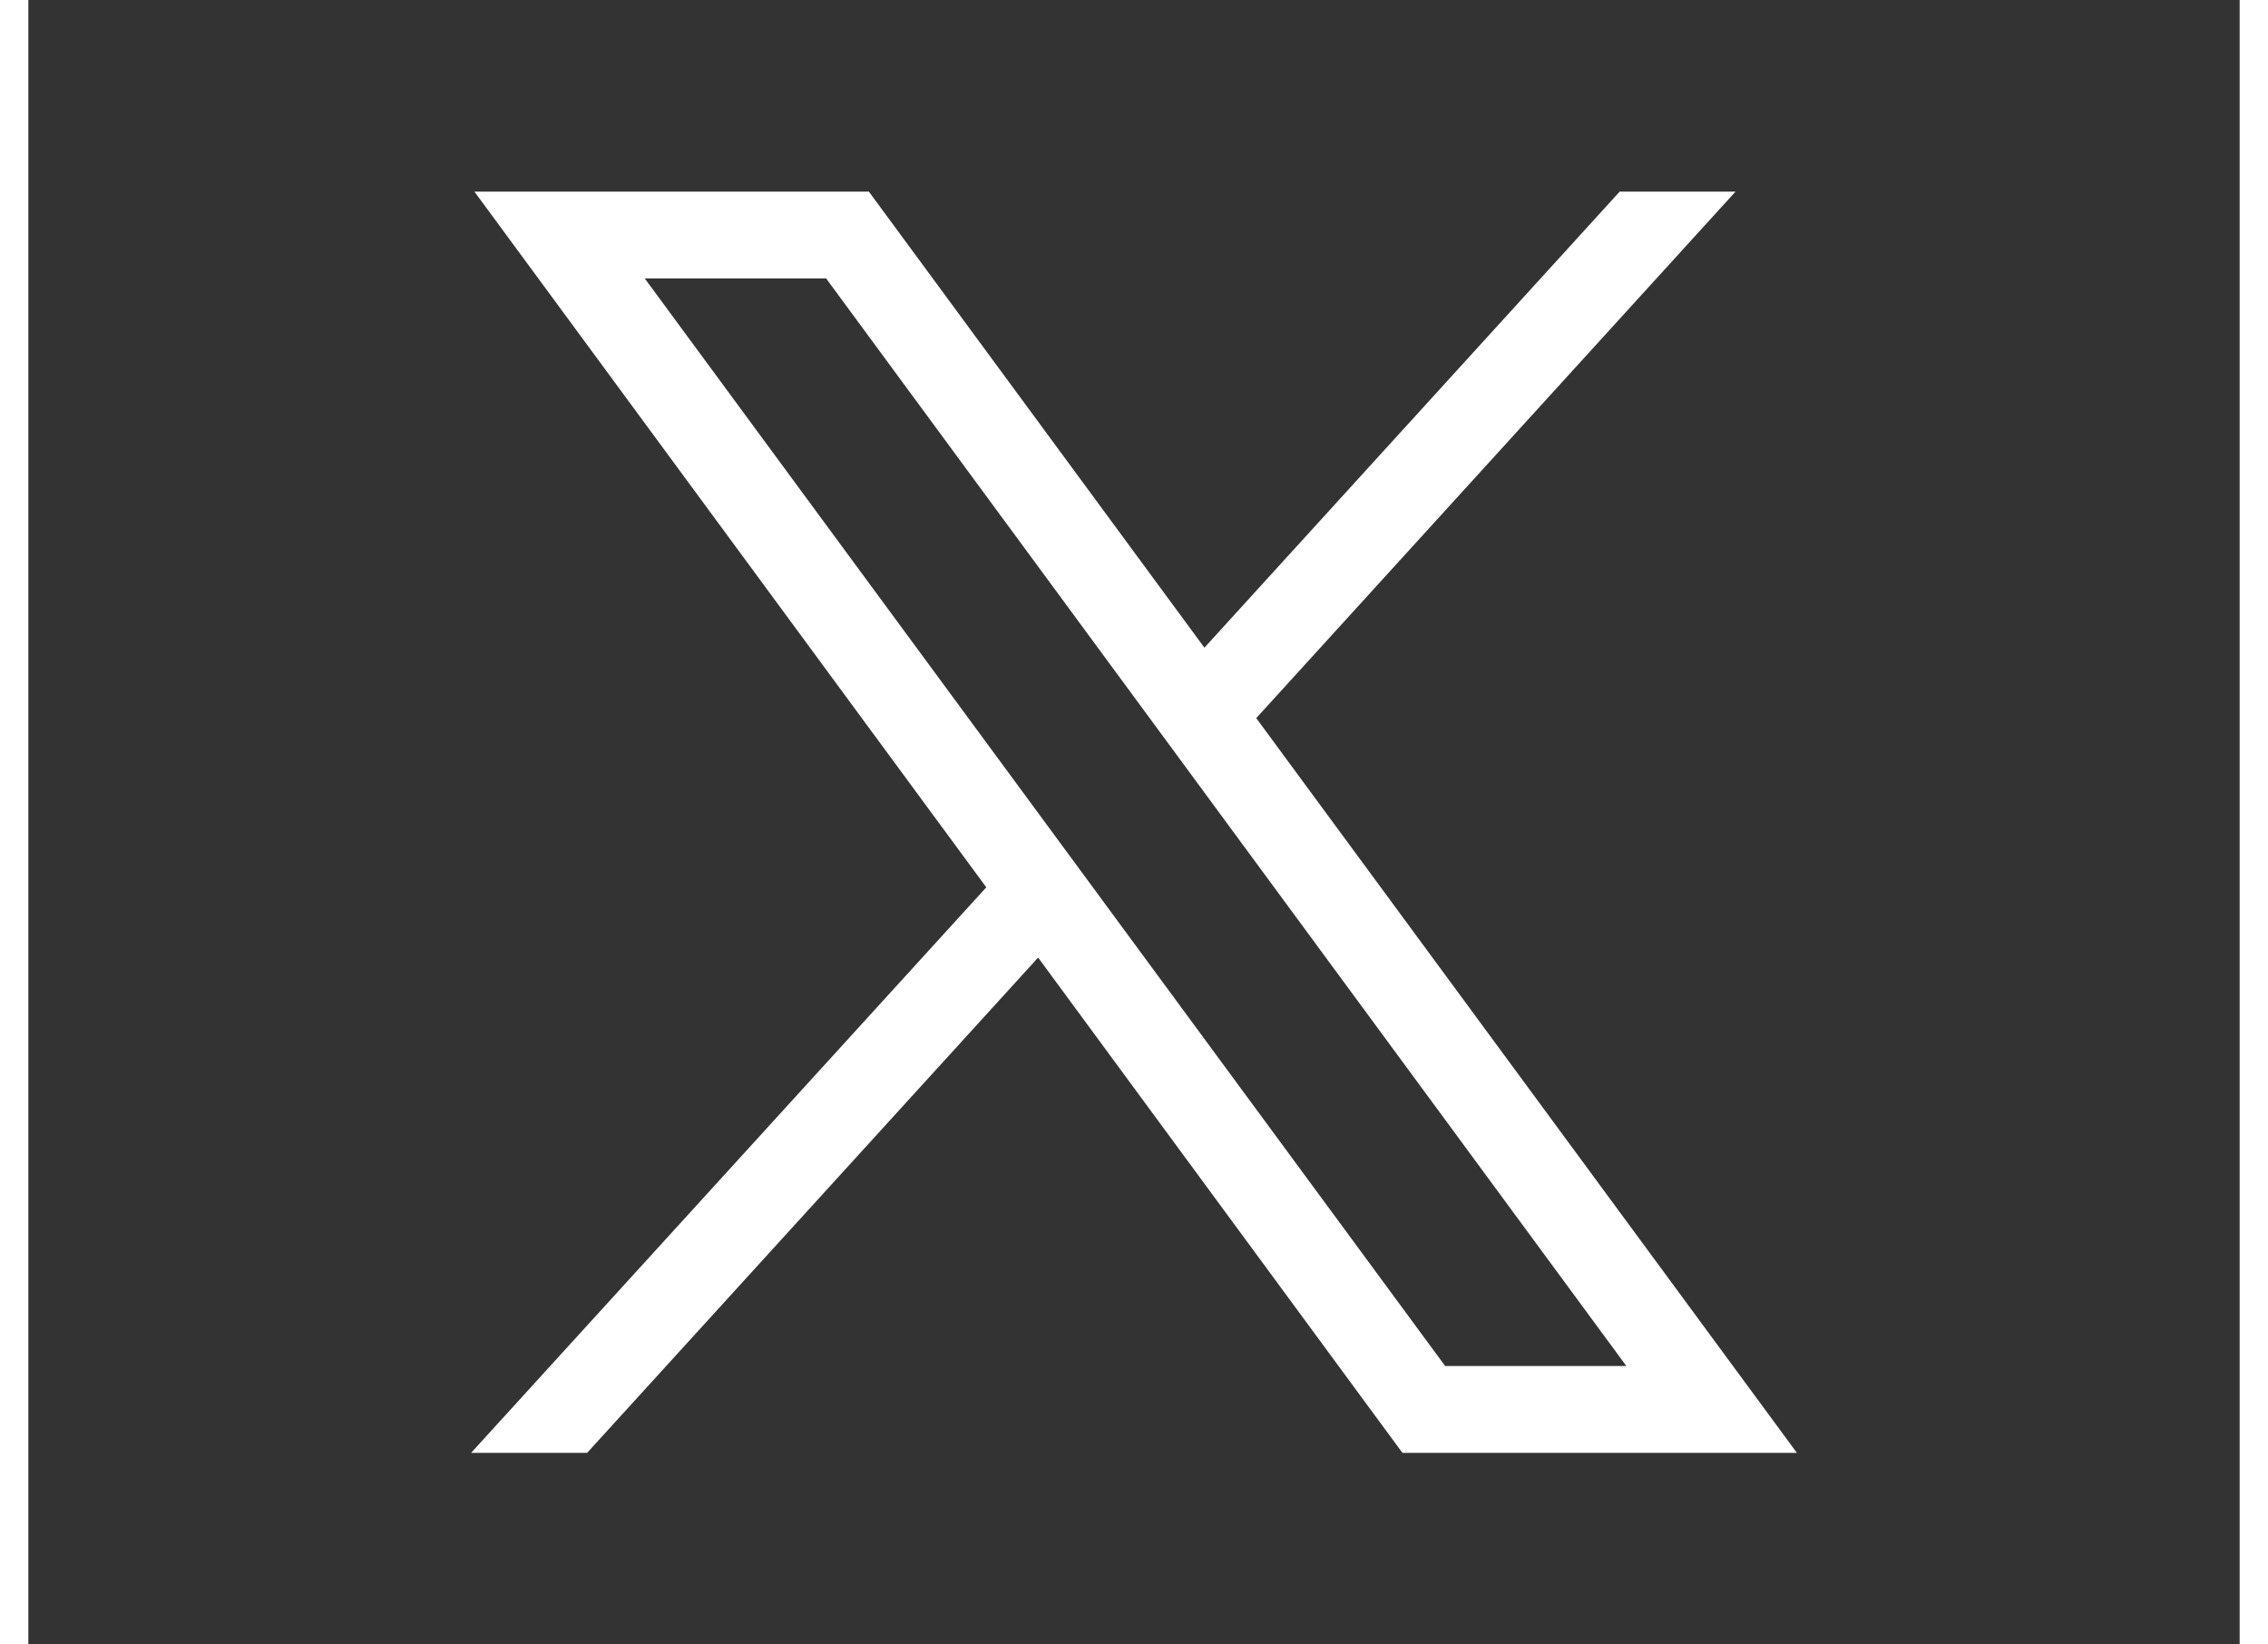 <?xml version="1.0" encoding="UTF-8"?>
<svg xmlns="http://www.w3.org/2000/svg" xmlns:xlink="http://www.w3.org/1999/xlink" width="40px" height="29px" viewBox="0 0 39 29" version="1.1">
<rect x="0" y="0" width="39" height="29" fill="#333333" stroke="none"/>
<g id="surface1">
<path style=" stroke:none;fill-rule:nonzero;fill:white;fill-opacity:1;" d="M 7.867 3.379 L 16.895 15.648 L 7.809 25.621 L 9.855 25.621 L 17.809 16.887 L 24.234 25.621 L 31.191 25.621 L 21.656 12.664 L 30.109 3.379 L 28.066 3.379 L 20.742 11.422 L 14.824 3.379 Z M 10.871 4.91 L 14.07 4.91 L 28.184 24.09 L 24.988 24.09 Z M 10.871 4.91 "/>
</g>
</svg>
